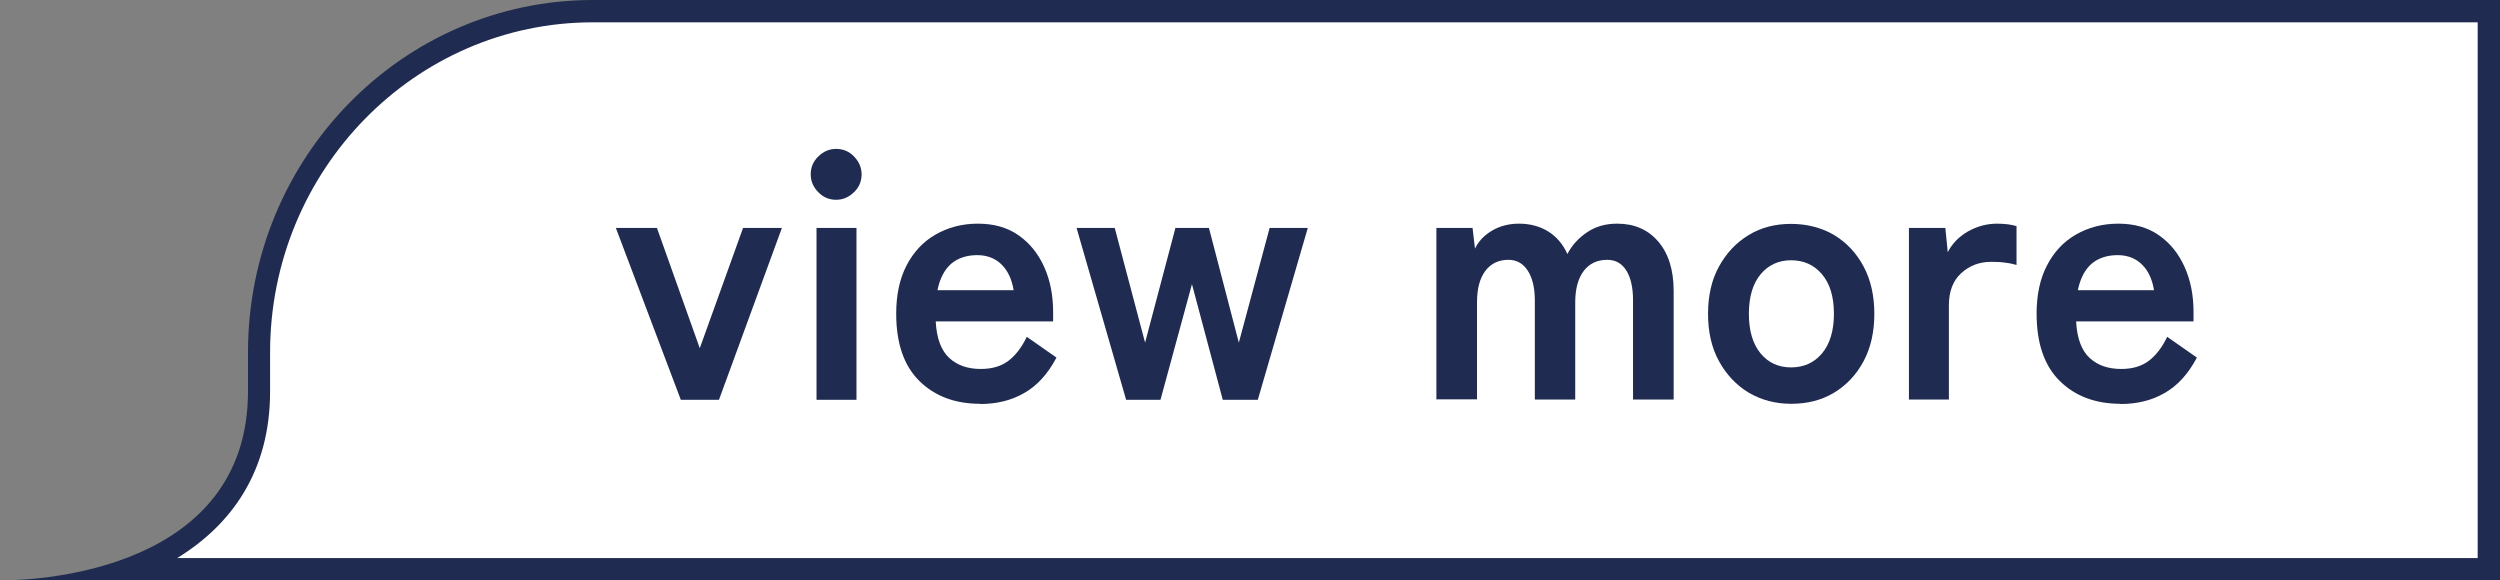 <?xml version="1.0" encoding="UTF-8"?><svg id="_レイヤー_2" xmlns="http://www.w3.org/2000/svg" viewBox="0 0 112 26"><rect x="0" y="0" width="112" height="26" fill="#808080" stroke="none"/><g id="_レイヤー_1-2"><path d="M5.67,25.5c2.93-1.08,5.93-3.31,5.93-7.96v-1.75C11.6,7.36,18.32.5,26.57.5h84.93v25H5.67Z" style="fill:#fff;"/><path d="M111,1v24H7.94c2.43-1.49,4.16-3.88,4.16-7.46v-1.75c0-8.16,6.49-14.79,14.46-14.79h84.43M112,0H26.57c-8.54,0-15.46,7.07-15.46,15.79v1.75C11.1,25.52,1.81,25.98.23,26h111.77V0h0ZM.23,26h-.23s.04,0,.1,0c.03,0,.08,0,.12,0H.23Z" style="fill:#1f2b50;"/><path d="M30.5,17.91l-2.91-7.7h1.84l1.92,5.39,1.94-5.39h1.74l-2.82,7.7h-1.71Z" style="fill:#1f2b50;"/><path d="M37.46,8.95c-.31,0-.58-.11-.8-.34-.22-.22-.34-.49-.34-.8s.11-.58.34-.8c.22-.22.49-.34.8-.34s.58.11.8.34.34.49.34.8-.11.58-.34.8-.49.34-.8.34ZM36.58,17.91v-7.7h1.79v7.7h-1.79Z" style="fill:#1f2b50;"/><path d="M43.91,18.09c-1.12,0-2.03-.34-2.72-1.02s-1.04-1.68-1.04-3.02c0-.83.15-1.55.46-2.15s.74-1.07,1.3-1.39,1.19-.49,1.9-.49,1.32.17,1.82.52c.5.35.88.82,1.15,1.42.27.6.4,1.27.4,2.02v.42h-5.26c.04.77.25,1.31.61,1.64s.83.49,1.41.49c.5,0,.91-.12,1.23-.36.32-.24.6-.6.83-1.08l1.33.93c-.39.74-.88,1.27-1.45,1.59-.57.33-1.23.49-1.98.49ZM42,13h3.41c-.08-.5-.27-.89-.55-1.16-.28-.27-.64-.41-1.08-.41-.47,0-.86.13-1.16.38-.3.26-.51.65-.62,1.18Z" style="fill:#1f2b50;"/><path d="M50.45,17.91l-2.22-7.7h1.71l1.36,5.14,1.36-5.14h1.5l1.34,5.14,1.38-5.14h1.71l-2.24,7.7h-1.57l-1.38-5.18-1.41,5.18h-1.55Z" style="fill:#1f2b50;"/><path d="M64.35,17.91v-7.7h1.62l.11.93c.15-.32.4-.59.75-.8.35-.21.76-.32,1.22-.32.5,0,.94.12,1.31.35.37.23.66.57.86,1.01.2-.39.5-.72.89-.98.39-.26.83-.38,1.34-.38.76,0,1.37.26,1.83.79.46.53.7,1.27.7,2.23v4.86h-1.82v-4.45c0-.56-.1-1.01-.3-1.33-.2-.32-.49-.48-.85-.48-.46,0-.81.17-1.06.5-.25.33-.38.8-.38,1.41v4.35h-1.81v-4.45c0-.56-.11-1.01-.32-1.33-.21-.32-.5-.48-.86-.48-.45,0-.79.17-1.04.5-.25.34-.37.8-.37,1.4v4.35h-1.81Z" style="fill:#1f2b50;"/><path d="M80.24,18.09c-.7,0-1.34-.17-1.9-.5-.56-.34-1-.81-1.33-1.41-.33-.6-.49-1.31-.49-2.12s.16-1.52.49-2.12c.33-.6.77-1.07,1.33-1.41.56-.34,1.19-.5,1.9-.5s1.37.17,1.93.5c.56.34,1,.81,1.32,1.41.32.6.48,1.31.48,2.12s-.16,1.52-.48,2.12-.76,1.07-1.32,1.41c-.56.34-1.2.5-1.93.5ZM80.24,16.46c.57,0,1.03-.21,1.38-.62s.54-1.01.54-1.78-.18-1.36-.54-1.78-.82-.62-1.38-.62-1.01.21-1.36.62c-.35.42-.53,1.01-.53,1.78s.18,1.36.53,1.78c.35.42.81.62,1.36.62Z" style="fill:#1f2b50;"/><path d="M85.52,17.91v-7.7h1.63l.11,1.09c.19-.38.49-.69.9-.93.41-.23.85-.35,1.3-.35.18,0,.35.01.5.03s.28.05.38.08v1.74c-.14-.04-.3-.08-.49-.1-.19-.03-.4-.04-.65-.04-.52,0-.97.17-1.34.51-.37.34-.55.82-.55,1.44v4.22h-1.81Z" style="fill:#1f2b50;"/><path d="M95,18.09c-1.12,0-2.03-.34-2.72-1.02s-1.04-1.68-1.04-3.02c0-.83.15-1.55.46-2.15s.74-1.07,1.3-1.39,1.19-.49,1.9-.49,1.32.17,1.82.52c.5.35.88.82,1.15,1.42.27.6.4,1.27.4,2.02v.42h-5.26c.04.77.25,1.31.61,1.64s.83.49,1.41.49c.5,0,.91-.12,1.23-.36.32-.24.6-.6.83-1.08l1.33.93c-.39.74-.88,1.27-1.45,1.59-.57.33-1.23.49-1.98.49ZM93.09,13h3.41c-.08-.5-.27-.89-.55-1.16-.28-.27-.64-.41-1.08-.41-.47,0-.86.13-1.16.38-.3.26-.51.65-.62,1.18Z" style="fill:#1f2b50;"/></g></svg>